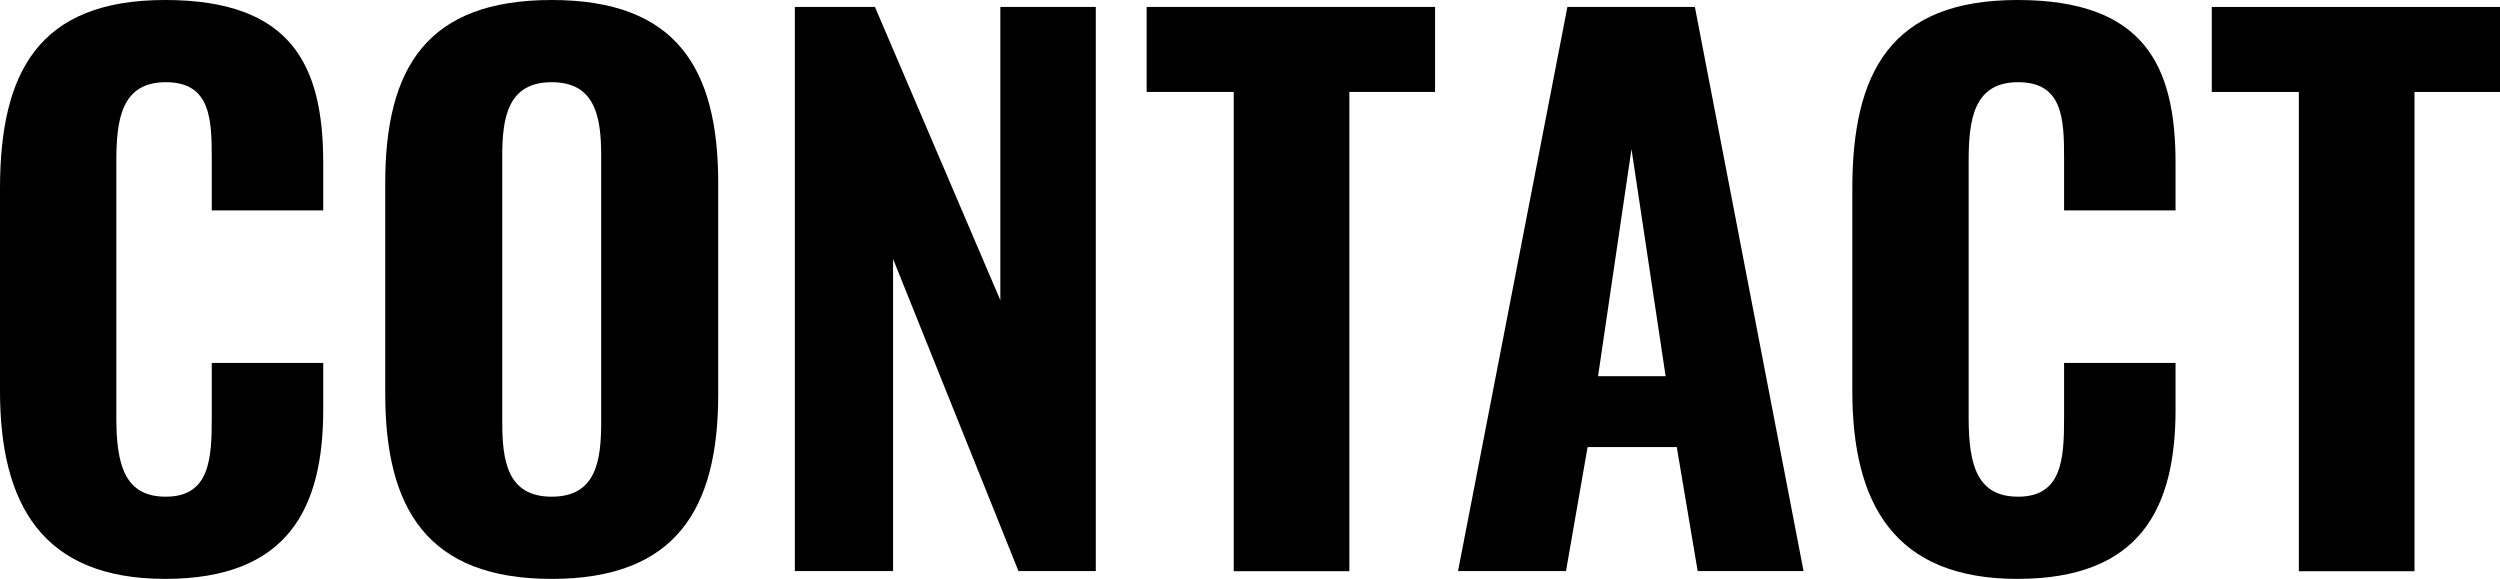 <?xml version="1.0" encoding="UTF-8"?>
<svg id="b" data-name="レイヤー 2" xmlns="http://www.w3.org/2000/svg" viewBox="0 0 143.55 33.23">
  <g id="c" data-name="design">
    <g>
      <path d="M0,22.44v-11.6C0,4.16,2.2,0,9.48,0s9.08,3.76,9.08,9.36v2.72h-6.4v-3c0-2.28-.08-4.36-2.64-4.36s-2.84,2.16-2.84,4.56v14.72c0,2.76.52,4.52,2.84,4.52,2.52,0,2.64-2.16,2.64-4.52v-3.16h6.4v2.68c0,5.64-2,9.72-9.08,9.72S0,28.92,0,22.44Z"/>
      <path d="M22.12,22.6v-12.08c0-6.64,2.4-10.52,9.56-10.52s9.56,3.92,9.56,10.52v12.12c0,6.6-2.44,10.6-9.56,10.6s-9.56-4-9.56-10.64ZM34.52,24.24v-15.32c0-2.24-.36-4.2-2.84-4.2s-2.84,1.96-2.84,4.2v15.32c0,2.2.28,4.28,2.84,4.28s2.84-2.08,2.84-4.28Z"/>
      <path d="M45.64.4h4.6l7.2,16.84V.4h5.48v32.39h-4.44l-7.2-17.92v17.92h-5.64V.4Z"/>
      <path d="M70.84,5.28h-5V.4h16.56v4.88h-4.92v27.52h-6.64V5.28Z"/>
      <path d="M90,.4h7.32l6.24,32.39h-6.08l-1.2-7.12h-5.12l-1.24,7.12h-6.2L90,.4ZM95.64,21.6l-1.96-13.04-1.92,13.04h3.88Z"/>
      <path d="M106.36,22.44v-11.6c0-6.68,2.2-10.84,9.48-10.84s9.08,3.76,9.08,9.36v2.72h-6.4v-3c0-2.28-.08-4.36-2.64-4.36s-2.84,2.16-2.84,4.56v14.72c0,2.76.52,4.52,2.84,4.52,2.52,0,2.64-2.16,2.64-4.52v-3.16h6.4v2.68c0,5.64-2,9.72-9.08,9.72s-9.48-4.32-9.48-10.8Z"/>
      <path d="M132,5.28h-5V.4h16.56v4.88h-4.92v27.52h-6.64V5.28Z"/>
    </g>
  </g>
</svg>